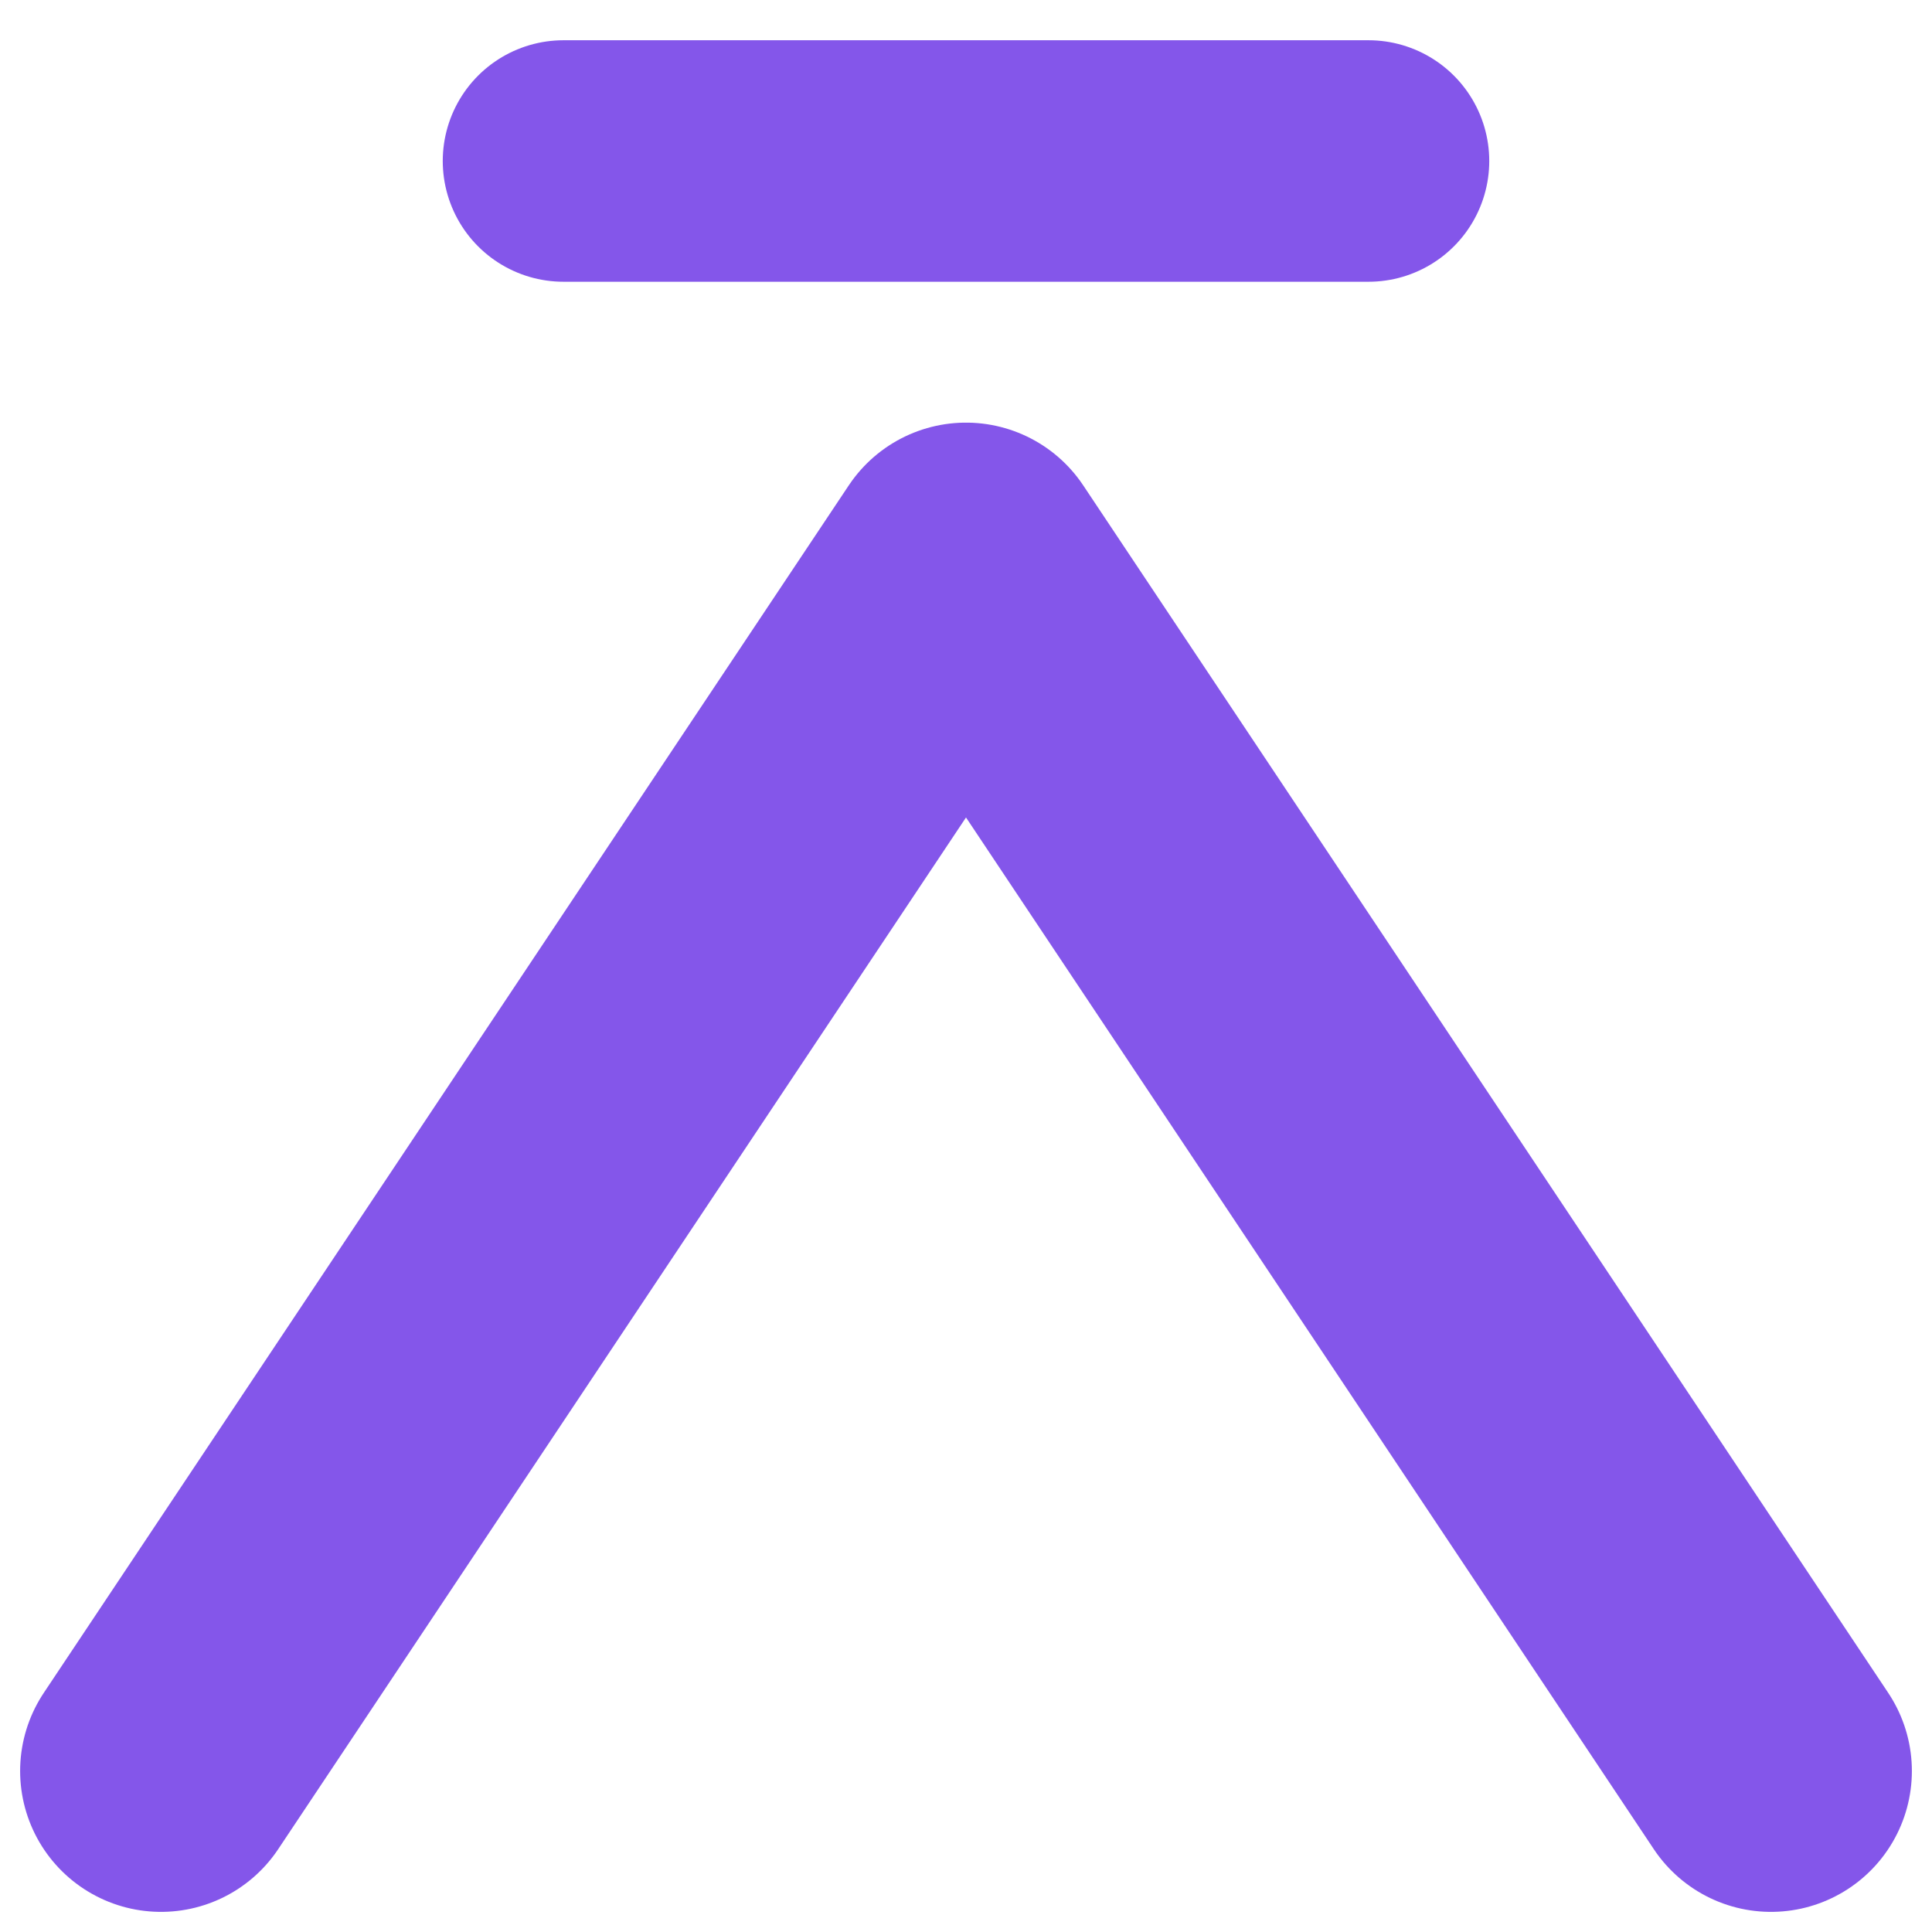 <svg width="32" height="32" viewBox="8 0 24 24" fill="none" xmlns="http://www.w3.org/2000/svg">
  <path d="M10 22 L20 7 L30 22" stroke="#8456ea" stroke-width="3.5" stroke-linecap="round" stroke-linejoin="round"/>
  <path d="M15 2 L25 2" stroke="#8456ea" stroke-width="3" stroke-linecap="round" stroke-linejoin="round"/>
</svg>
